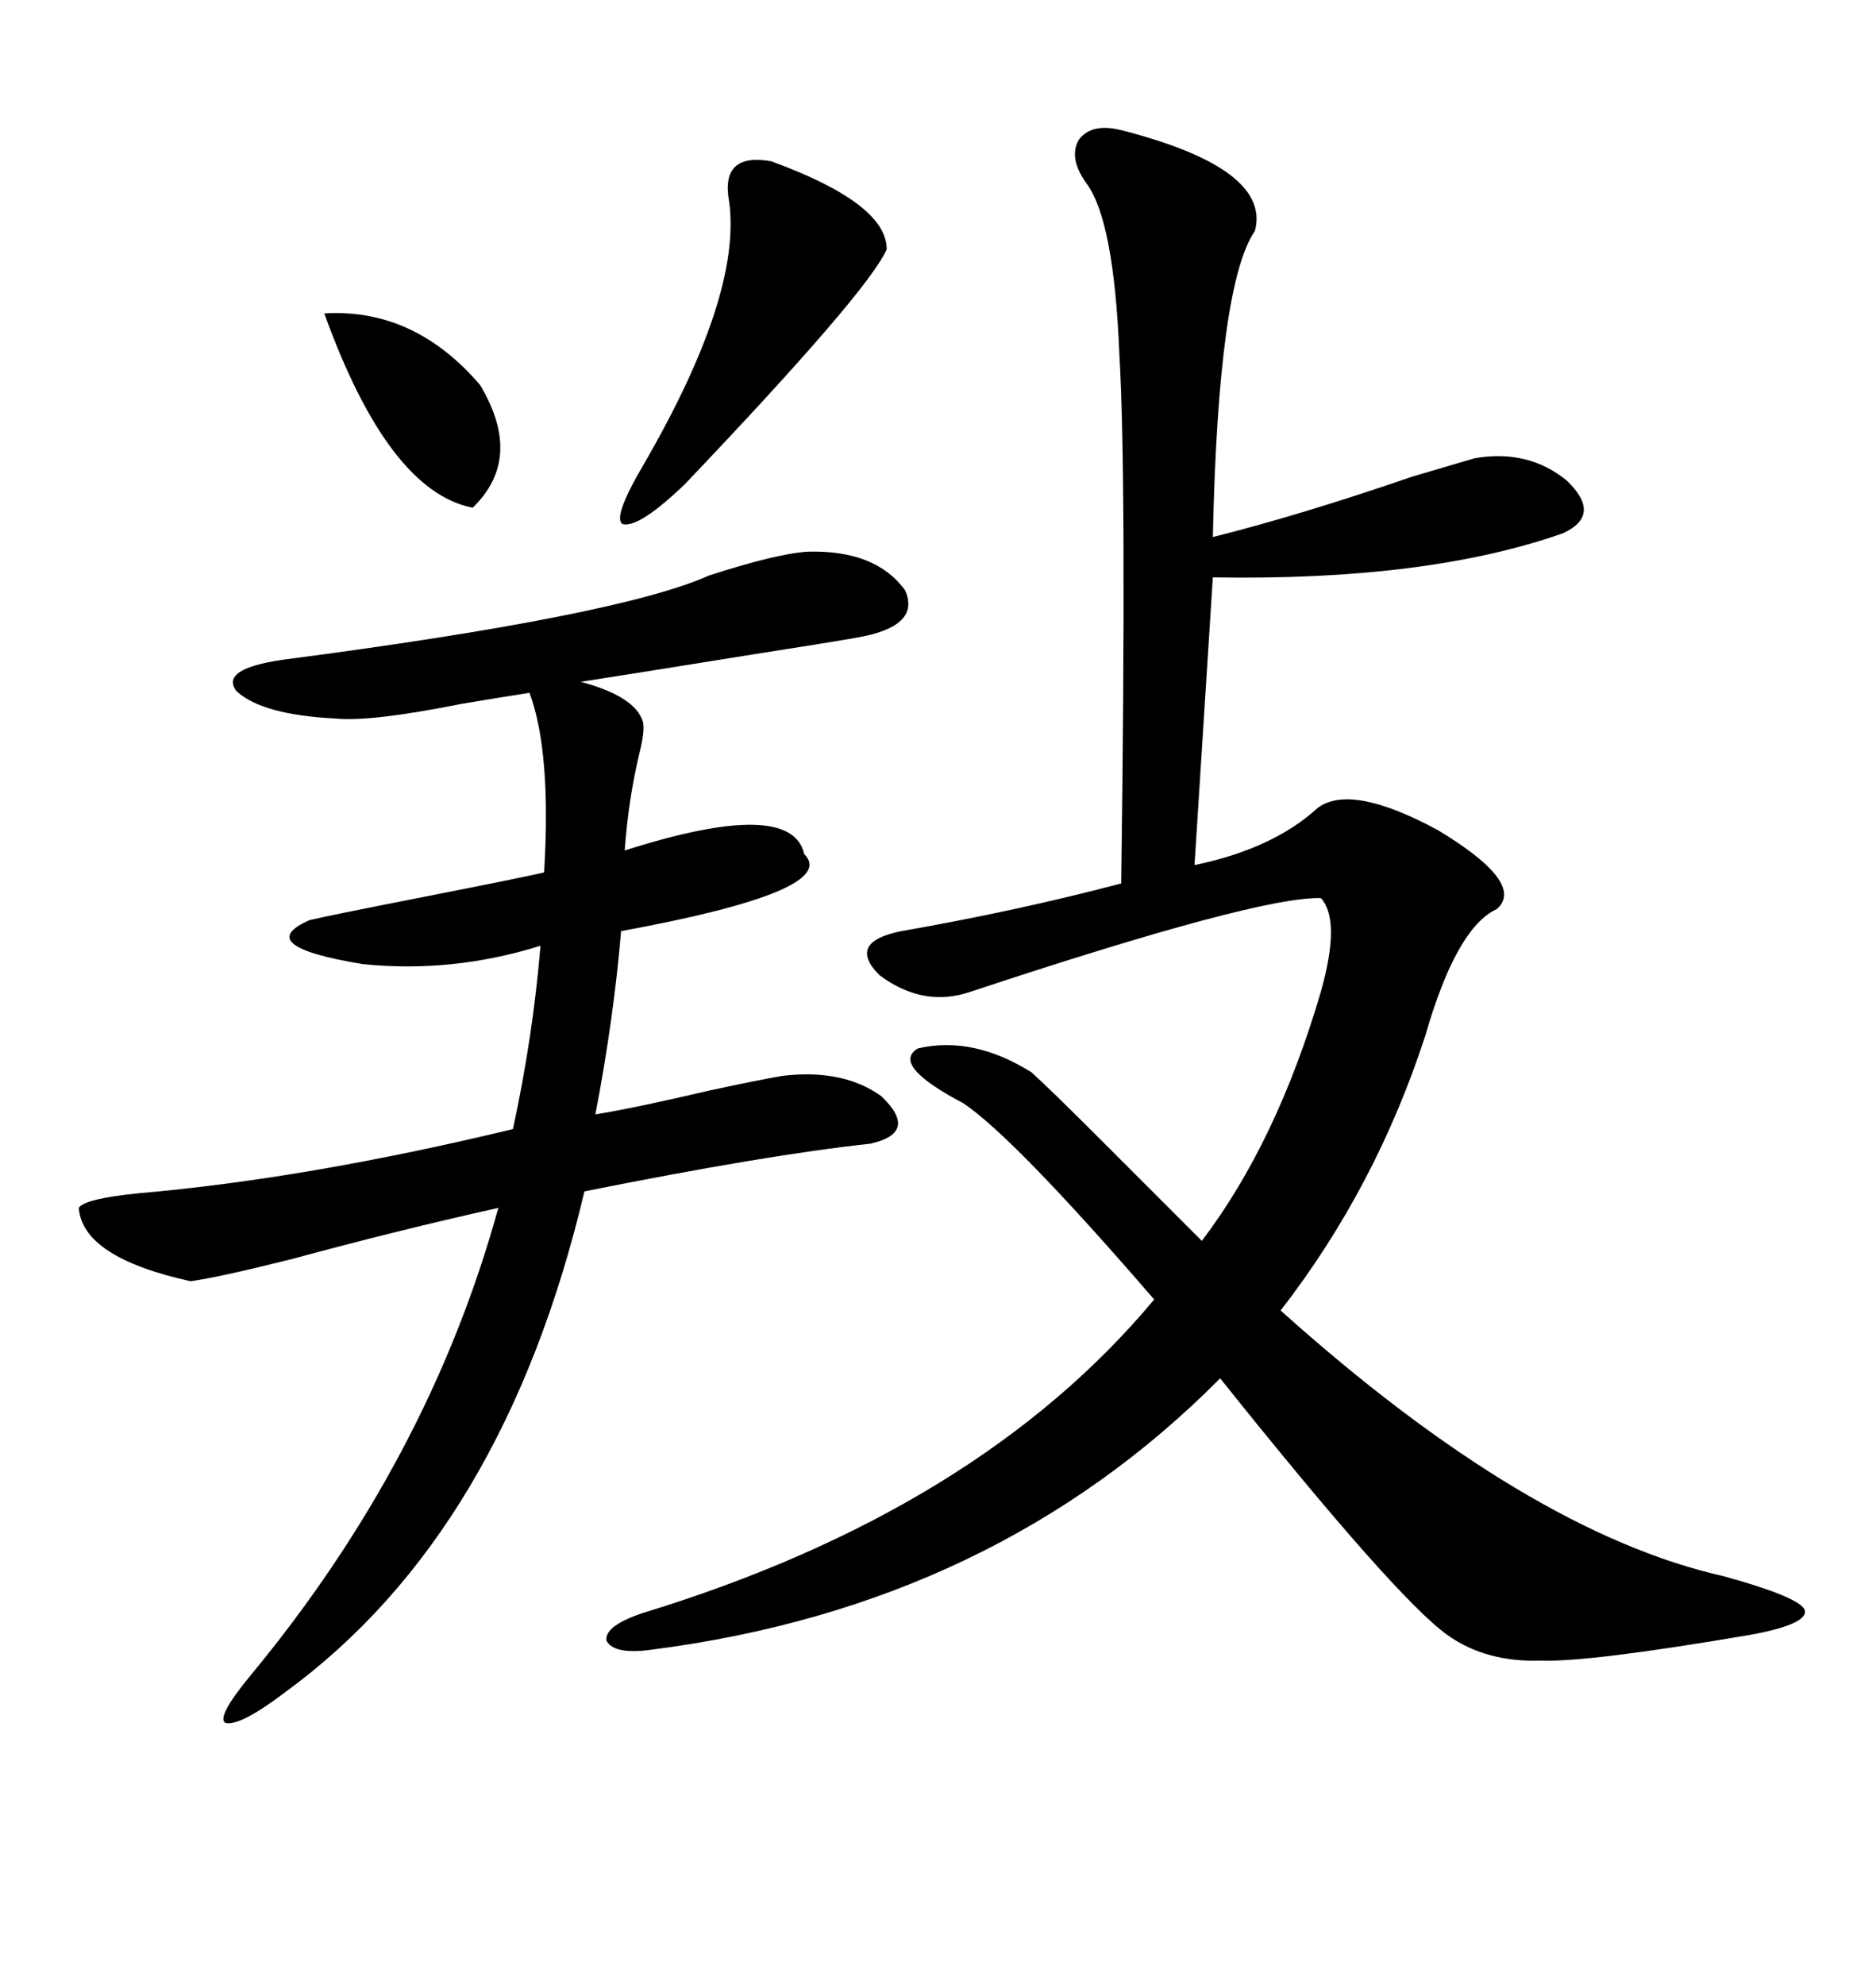 <svg xmlns="http://www.w3.org/2000/svg" xmlns:xlink="http://www.w3.org/1999/xlink" width="300" height="317.285"><path d="M275.68 251.95L275.68 251.95Q287.40 255.18 288.57 257.23L288.57 257.23Q289.45 259.57 279.79 261.33L279.79 261.33Q254.00 265.72 246.39 265.43L246.39 265.43Q237.60 265.72 231.45 261.33L231.45 261.33Q223.24 255.47 195.12 220.31L195.12 220.31Q159.08 256.64 104.30 263.67L104.30 263.67Q98.14 264.55 96.97 262.21L96.97 262.21Q96.68 259.86 102.83 257.81L102.83 257.81Q156.45 241.41 184.57 207.71L184.57 207.71Q162.30 181.93 154.10 176.37L154.10 176.37Q142.38 170.21 146.78 167.58L146.78 167.58Q155.57 165.53 164.94 171.39L164.94 171.39Q167.87 174.02 176.37 182.52L176.37 182.52Q186.33 192.48 192.19 198.34L192.19 198.34Q204.20 182.52 211.23 158.50L211.23 158.50Q214.45 147.07 211.23 143.55L211.23 143.55Q201.27 143.26 155.27 158.50L155.27 158.50Q147.66 161.13 140.63 155.86L140.63 155.86Q135.35 150.59 144.14 148.83L144.14 148.83Q162.60 145.61 179.30 141.21L179.30 141.21Q180.18 76.17 179.00 56.54L179.00 56.54Q178.13 35.16 173.73 29.30L173.73 29.30Q170.80 25.20 172.56 22.27L172.56 22.27Q174.61 19.63 179.30 20.80L179.30 20.80Q203.32 26.95 200.68 36.91L200.68 36.91Q194.82 45.41 193.95 85.84L193.95 85.84Q208.01 82.32 225.88 76.17L225.88 76.17Q233.79 73.83 235.84 73.24L235.84 73.24Q244.34 71.78 250.49 76.76L250.49 76.76Q256.35 82.32 249.90 85.25L249.90 85.25Q228.22 92.87 193.95 92.29L193.95 92.29L191.02 138.28Q203.61 135.64 210.64 129.20L210.64 129.20Q215.92 125.10 229.98 132.71L229.98 132.71Q244.04 141.21 239.36 145.31L239.36 145.31Q232.91 148.24 227.93 165.53L227.93 165.53Q220.02 189.84 204.79 209.47L204.79 209.47Q244.34 244.92 275.68 251.95ZM129.20 88.18L129.20 88.18Q140.04 87.89 144.73 94.34L144.73 94.34Q147.36 100.20 136.82 101.95L136.82 101.95Q133.59 102.54 118.65 104.88L118.65 104.88Q100.49 107.81 92.87 108.98L92.87 108.98Q101.66 111.33 102.83 115.43L102.83 115.43Q103.13 116.89 102.25 120.41L102.25 120.41Q100.49 127.73 99.90 135.94L99.90 135.94Q126.56 127.44 128.61 136.52L128.61 136.52Q134.47 142.38 99.32 148.83L99.32 148.83Q98.14 162.89 95.21 178.13L95.21 178.13Q102.25 176.95 113.38 174.32L113.38 174.32Q121.58 172.56 125.10 171.97L125.10 171.97Q134.77 170.80 140.92 175.20L140.92 175.20Q147.07 181.05 139.16 182.81L139.16 182.81Q122.75 184.57 93.46 190.43L93.46 190.43Q80.57 244.92 45.70 270.41L45.70 270.41Q38.38 275.98 36.04 275.39L36.04 275.39Q34.57 274.51 39.84 268.07L39.84 268.07Q68.55 233.50 79.69 193.07L79.69 193.07Q63.87 196.58 46.58 201.27L46.58 201.27Q34.86 204.20 30.47 204.79L30.47 204.79Q13.18 200.98 12.60 193.07L12.60 193.07Q13.48 191.60 22.27 190.72L22.27 190.72Q49.22 188.38 82.03 180.47L82.03 180.47Q85.25 165.53 86.43 151.17L86.43 151.17Q72.36 155.57 58.01 154.10L58.01 154.10Q40.14 151.17 49.51 147.07L49.51 147.07Q51.86 146.48 68.26 143.26L68.26 143.26Q83.20 140.33 87.01 139.45L87.01 139.45Q88.18 120.12 84.67 110.74L84.67 110.74Q80.86 111.33 73.83 112.50L73.83 112.50Q59.18 115.43 53.61 114.84L53.61 114.84Q41.89 114.26 37.79 110.45L37.79 110.45Q35.16 106.93 45.12 105.47L45.12 105.47Q99.02 98.44 113.38 91.99L113.38 91.99Q124.22 88.48 129.20 88.18ZM123.34 25.78L123.34 25.78Q141.80 32.52 141.80 39.84L141.80 39.84Q138.87 46.58 109.57 77.34L109.57 77.34Q102.25 84.38 99.61 83.79L99.61 83.79Q97.85 82.91 102.83 74.41L102.83 74.41Q118.65 47.17 116.60 32.23L116.60 32.23Q115.14 24.32 123.34 25.78ZM51.86 50.10L51.86 50.10Q66.21 49.22 76.76 61.52L76.76 61.52Q83.79 73.24 75.59 81.15L75.59 81.15Q62.11 78.52 51.86 50.10Z"/></svg>